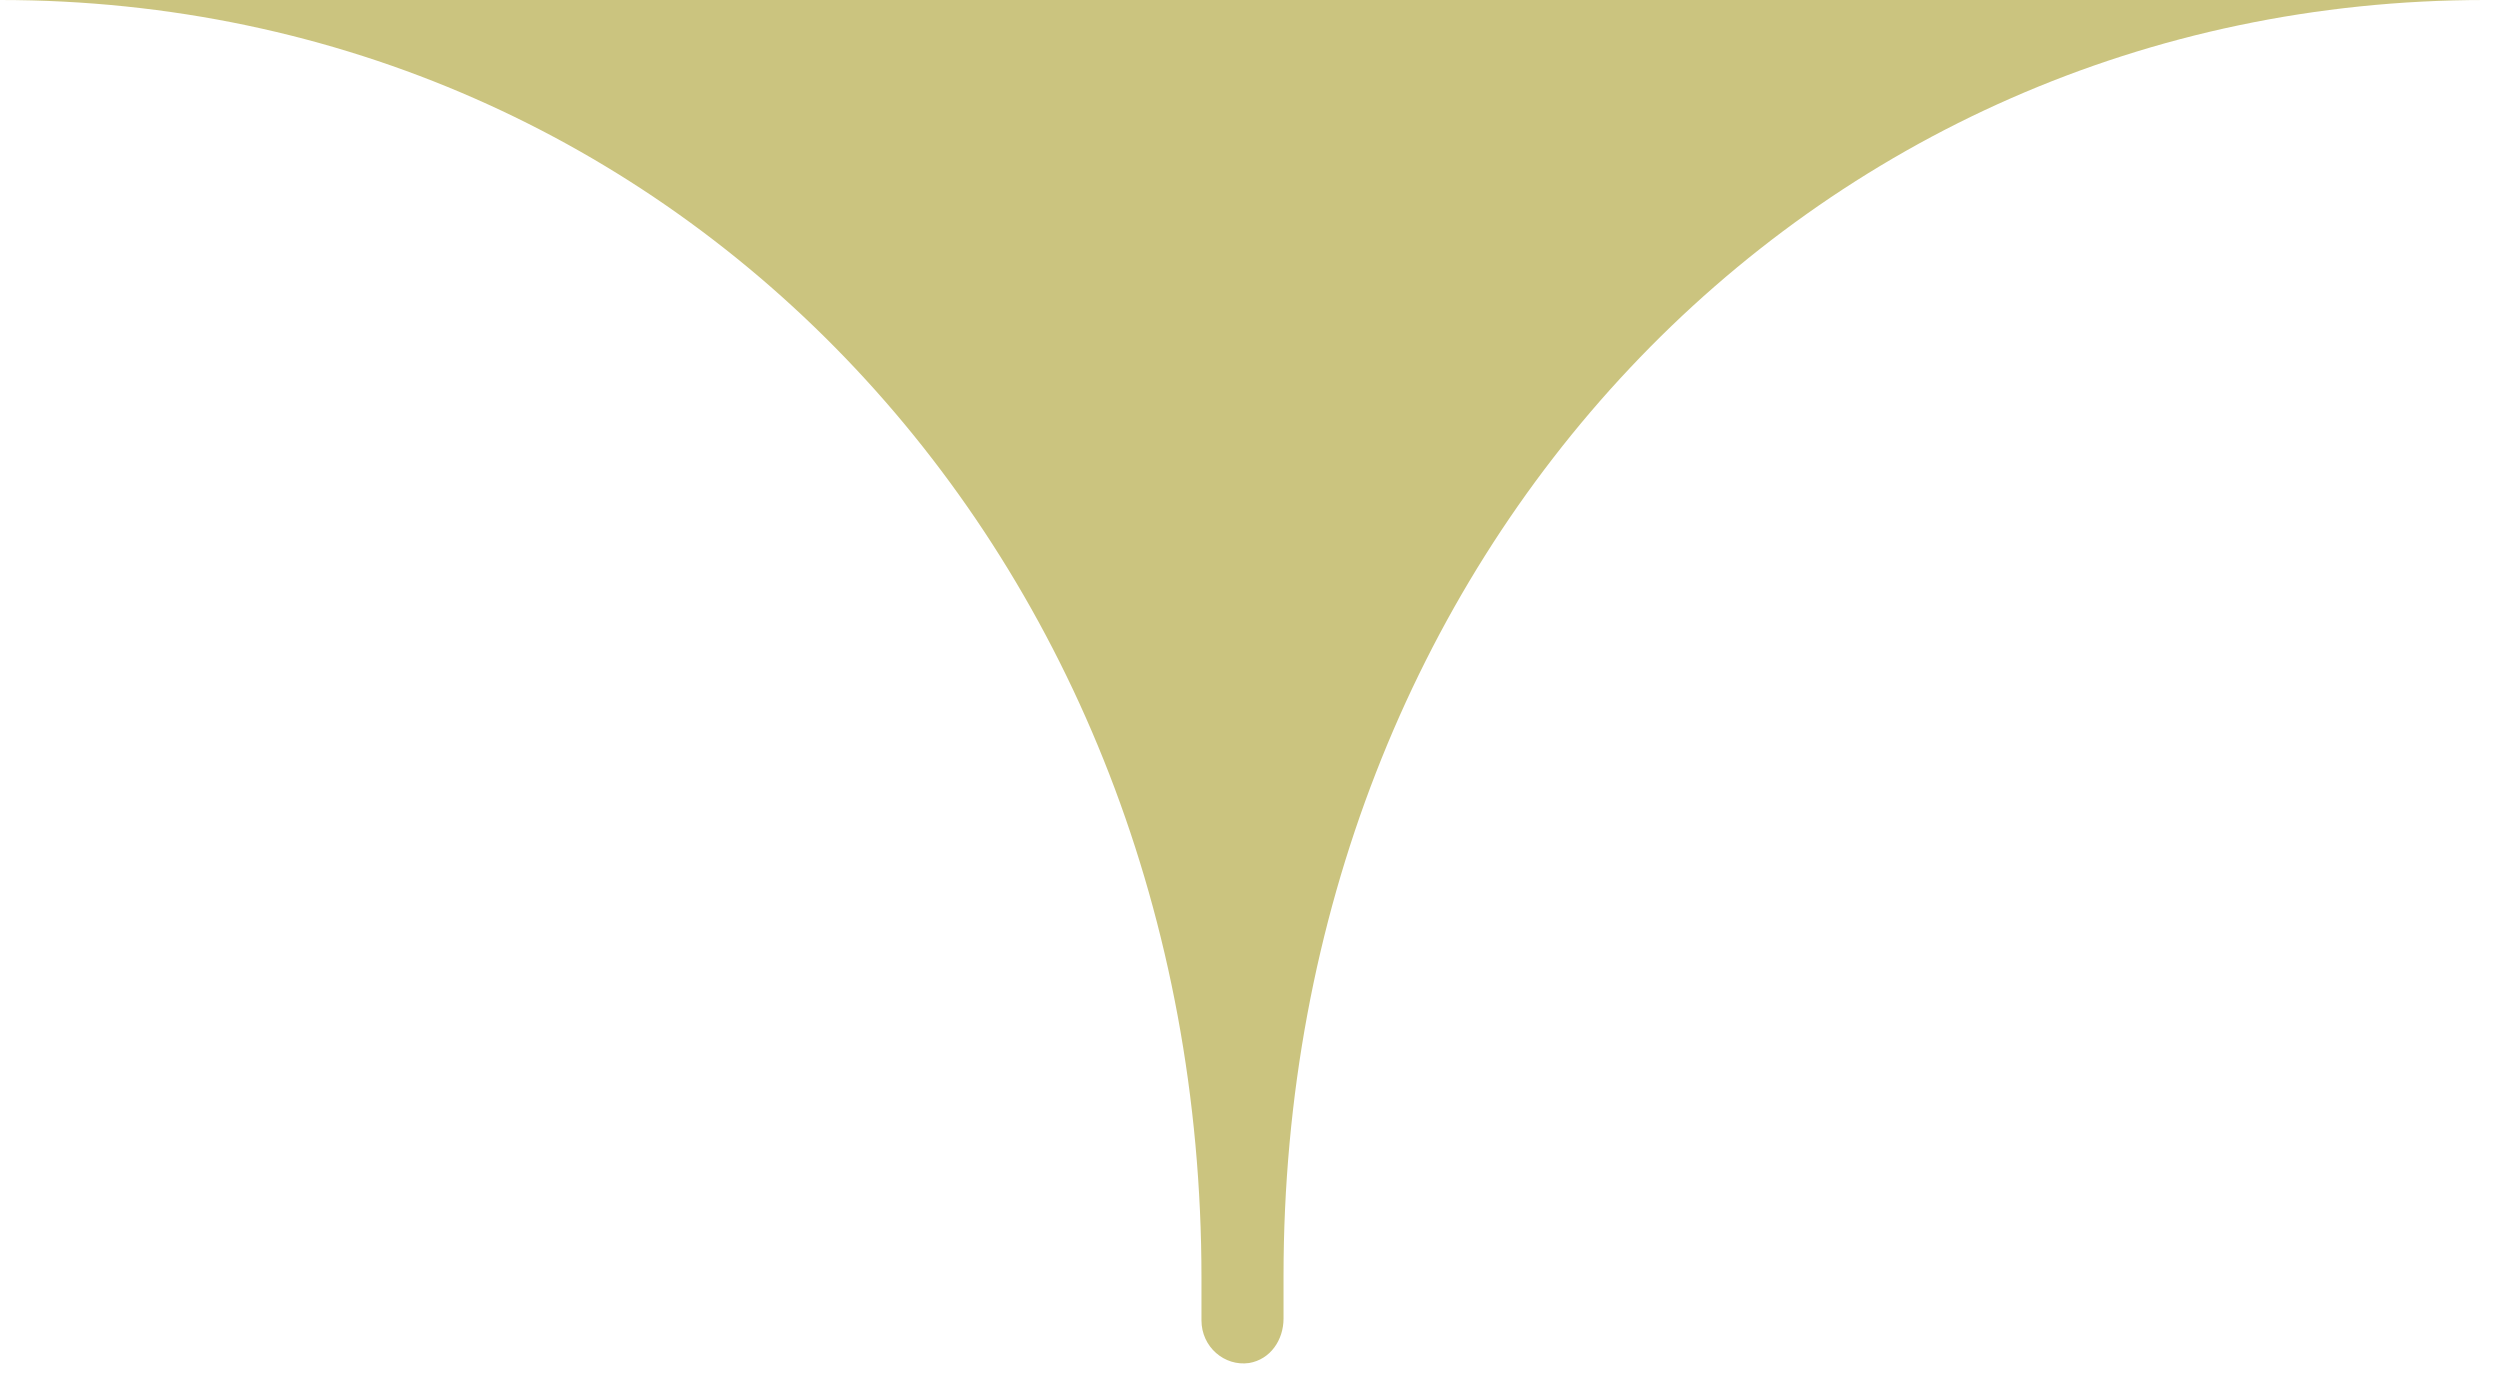 <svg width="34" height="19" viewBox="0 0 34 19" fill="none" xmlns="http://www.w3.org/2000/svg">
<path d="M17.456 17.354C17.456 7.555 24.578 0 33.797 0H0C9.242 0 16.34 7.579 16.34 17.378V17.957C16.34 18.319 16.653 18.585 16.988 18.537C17.278 18.488 17.456 18.223 17.456 17.933V17.354Z" fill="#CBC47F"/>
</svg>
